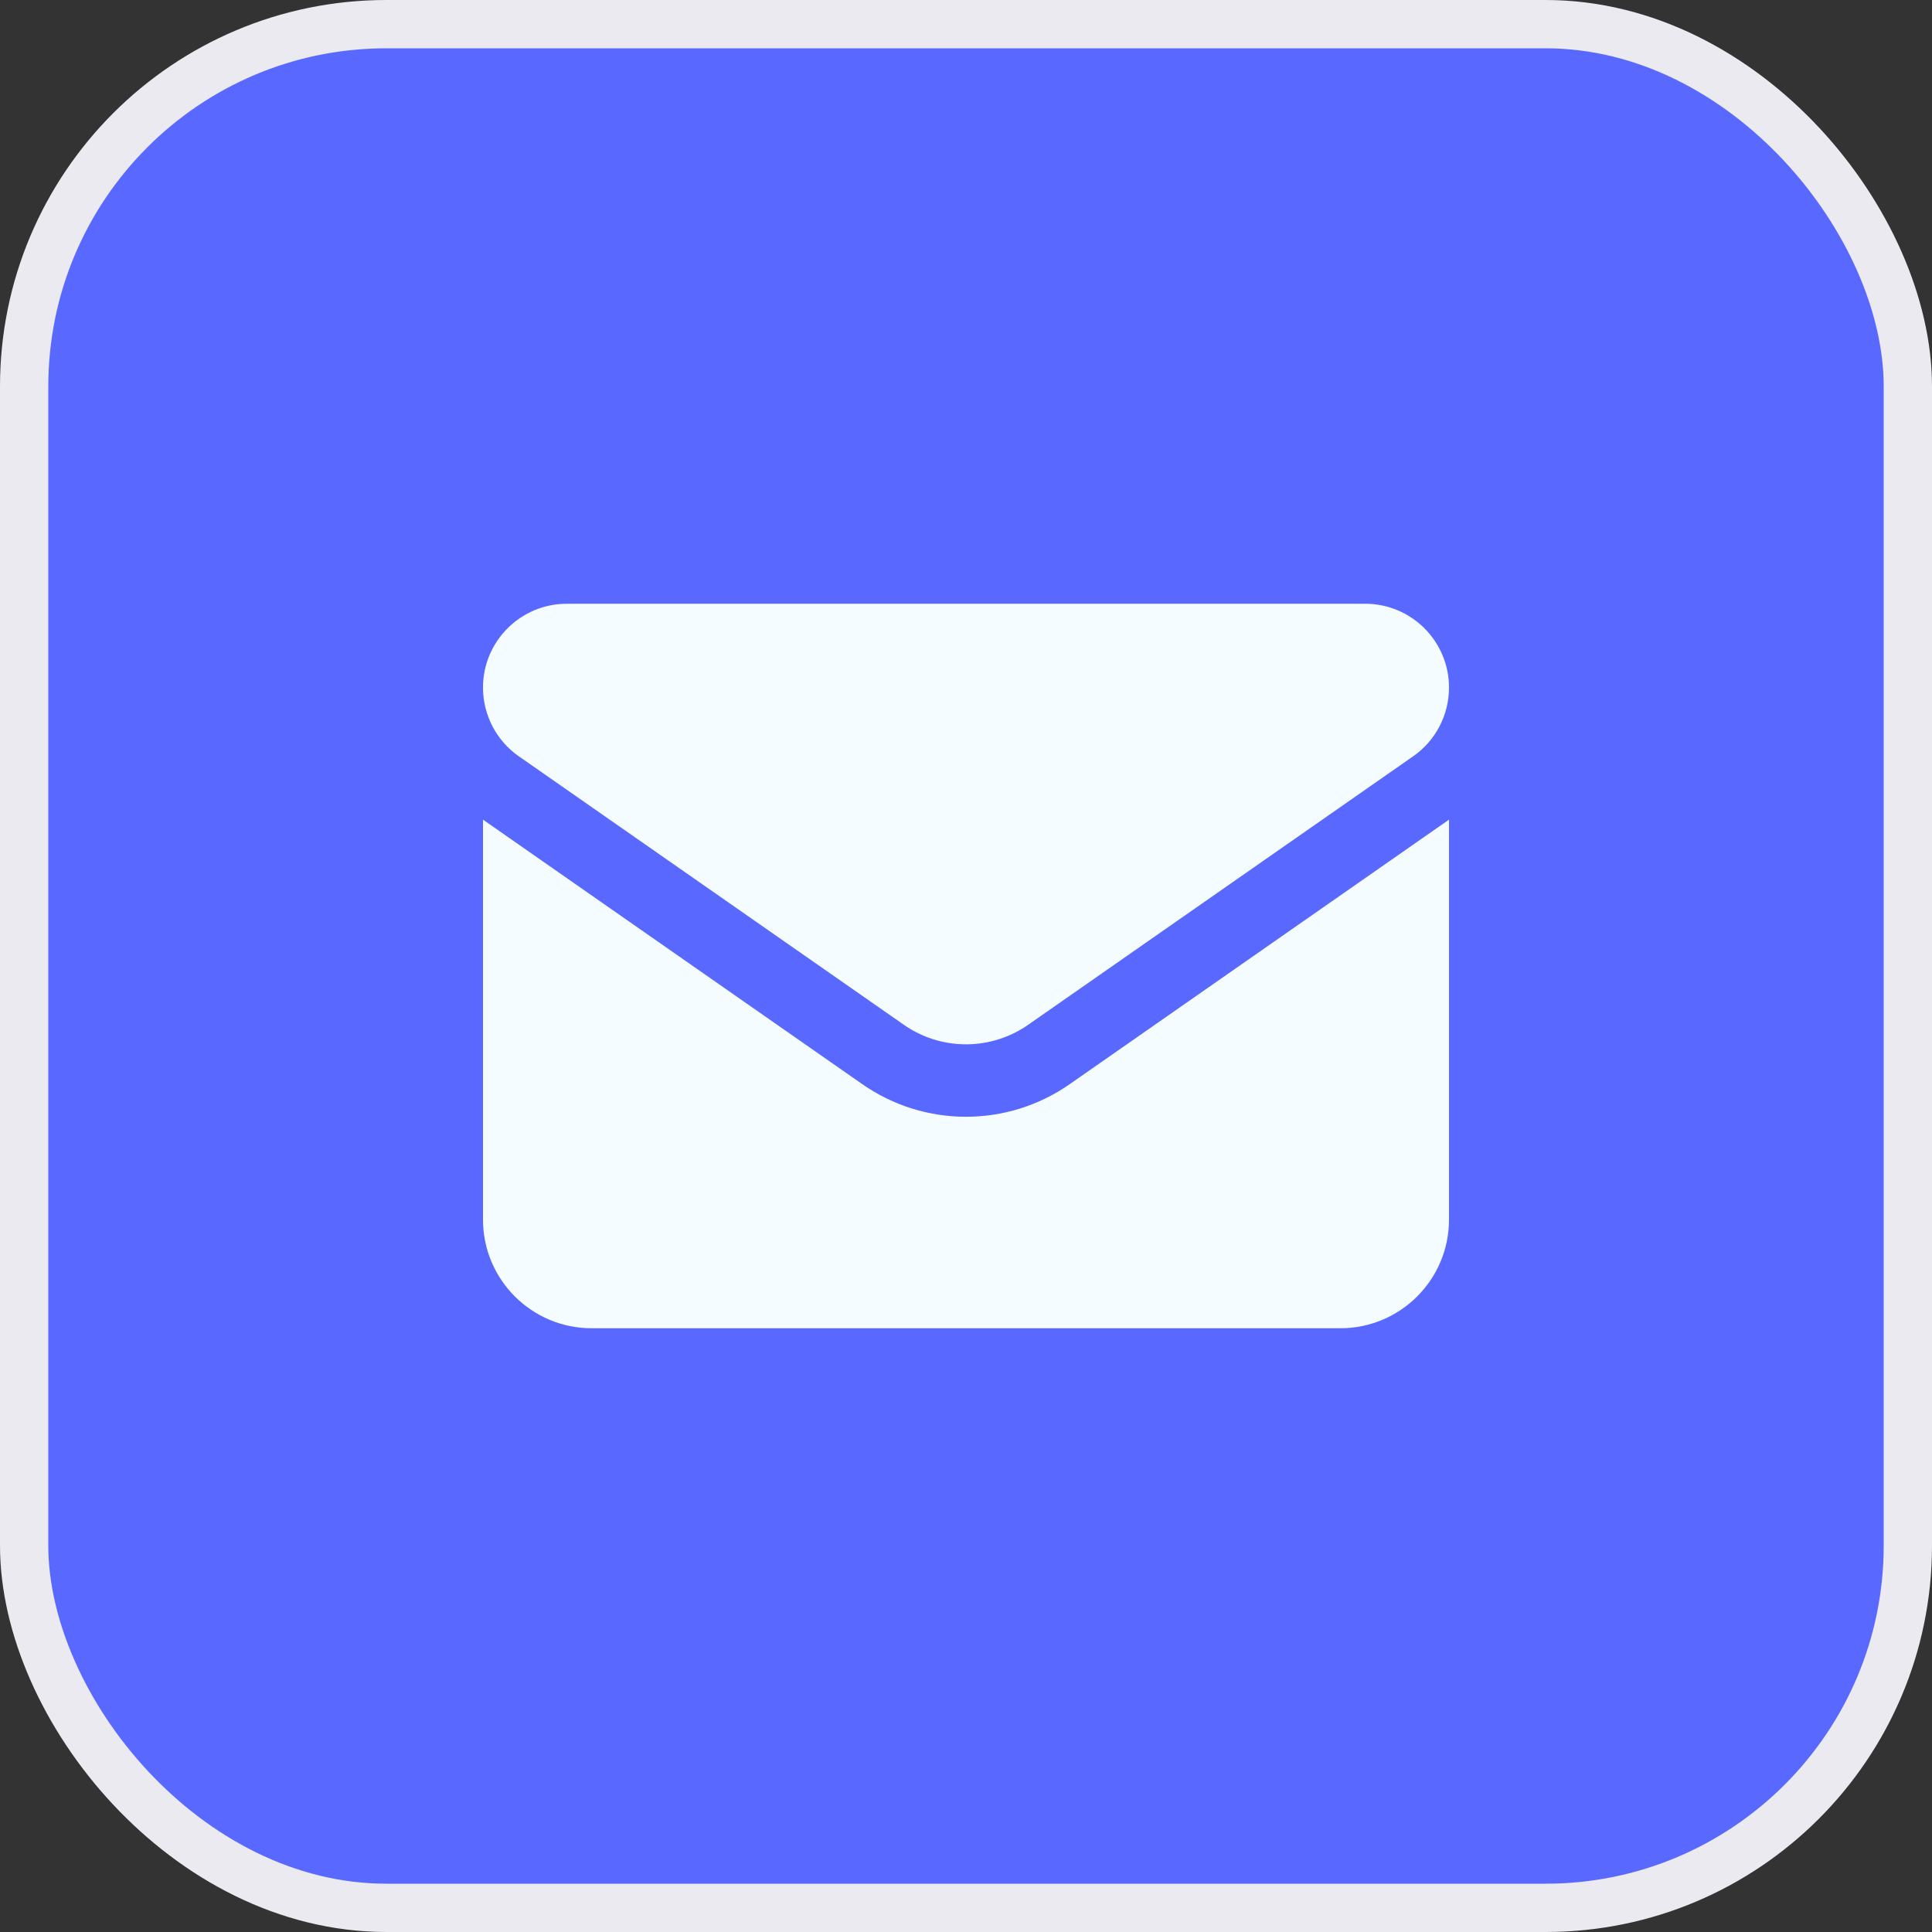 <svg xmlns="http://www.w3.org/2000/svg" width="40" height="40" viewBox="0 0 40 40" fill="none"><rect x="0" y="0" width="40" height="40" fill="#333333" stroke="none"/><g id="Frame 49"><rect x="0.5" y="0.5" width="39" height="39" rx="7.5" fill="#5969FF"></rect><rect x="0.5" y="0.5" width="39" height="39" rx="7.5" stroke="#EAEAF0"></rect><g id="Frame"><path id="Vector" d="M11.736 12.5C10.777 12.5 10 13.277 10 14.236V14.268C10.011 14.819 10.282 15.333 10.732 15.652L10.743 15.659L18.713 21.217C19.39 21.689 20.261 21.748 20.986 21.394C21.09 21.343 21.19 21.285 21.287 21.217L29.257 15.659C29.723 15.335 30 14.803 30 14.236C30 13.277 29.223 12.5 28.264 12.5H11.736Z" fill="#F5FCFF"></path><path id="Vector_2" d="M30 16.97L22.145 22.448C20.856 23.346 19.144 23.346 17.855 22.448L10 16.97L10 25.25C10 26.493 11.007 27.5 12.25 27.5H27.75C28.993 27.5 30 26.493 30 25.25L30 16.97Z" fill="#F5FCFF"></path></g></g></svg>